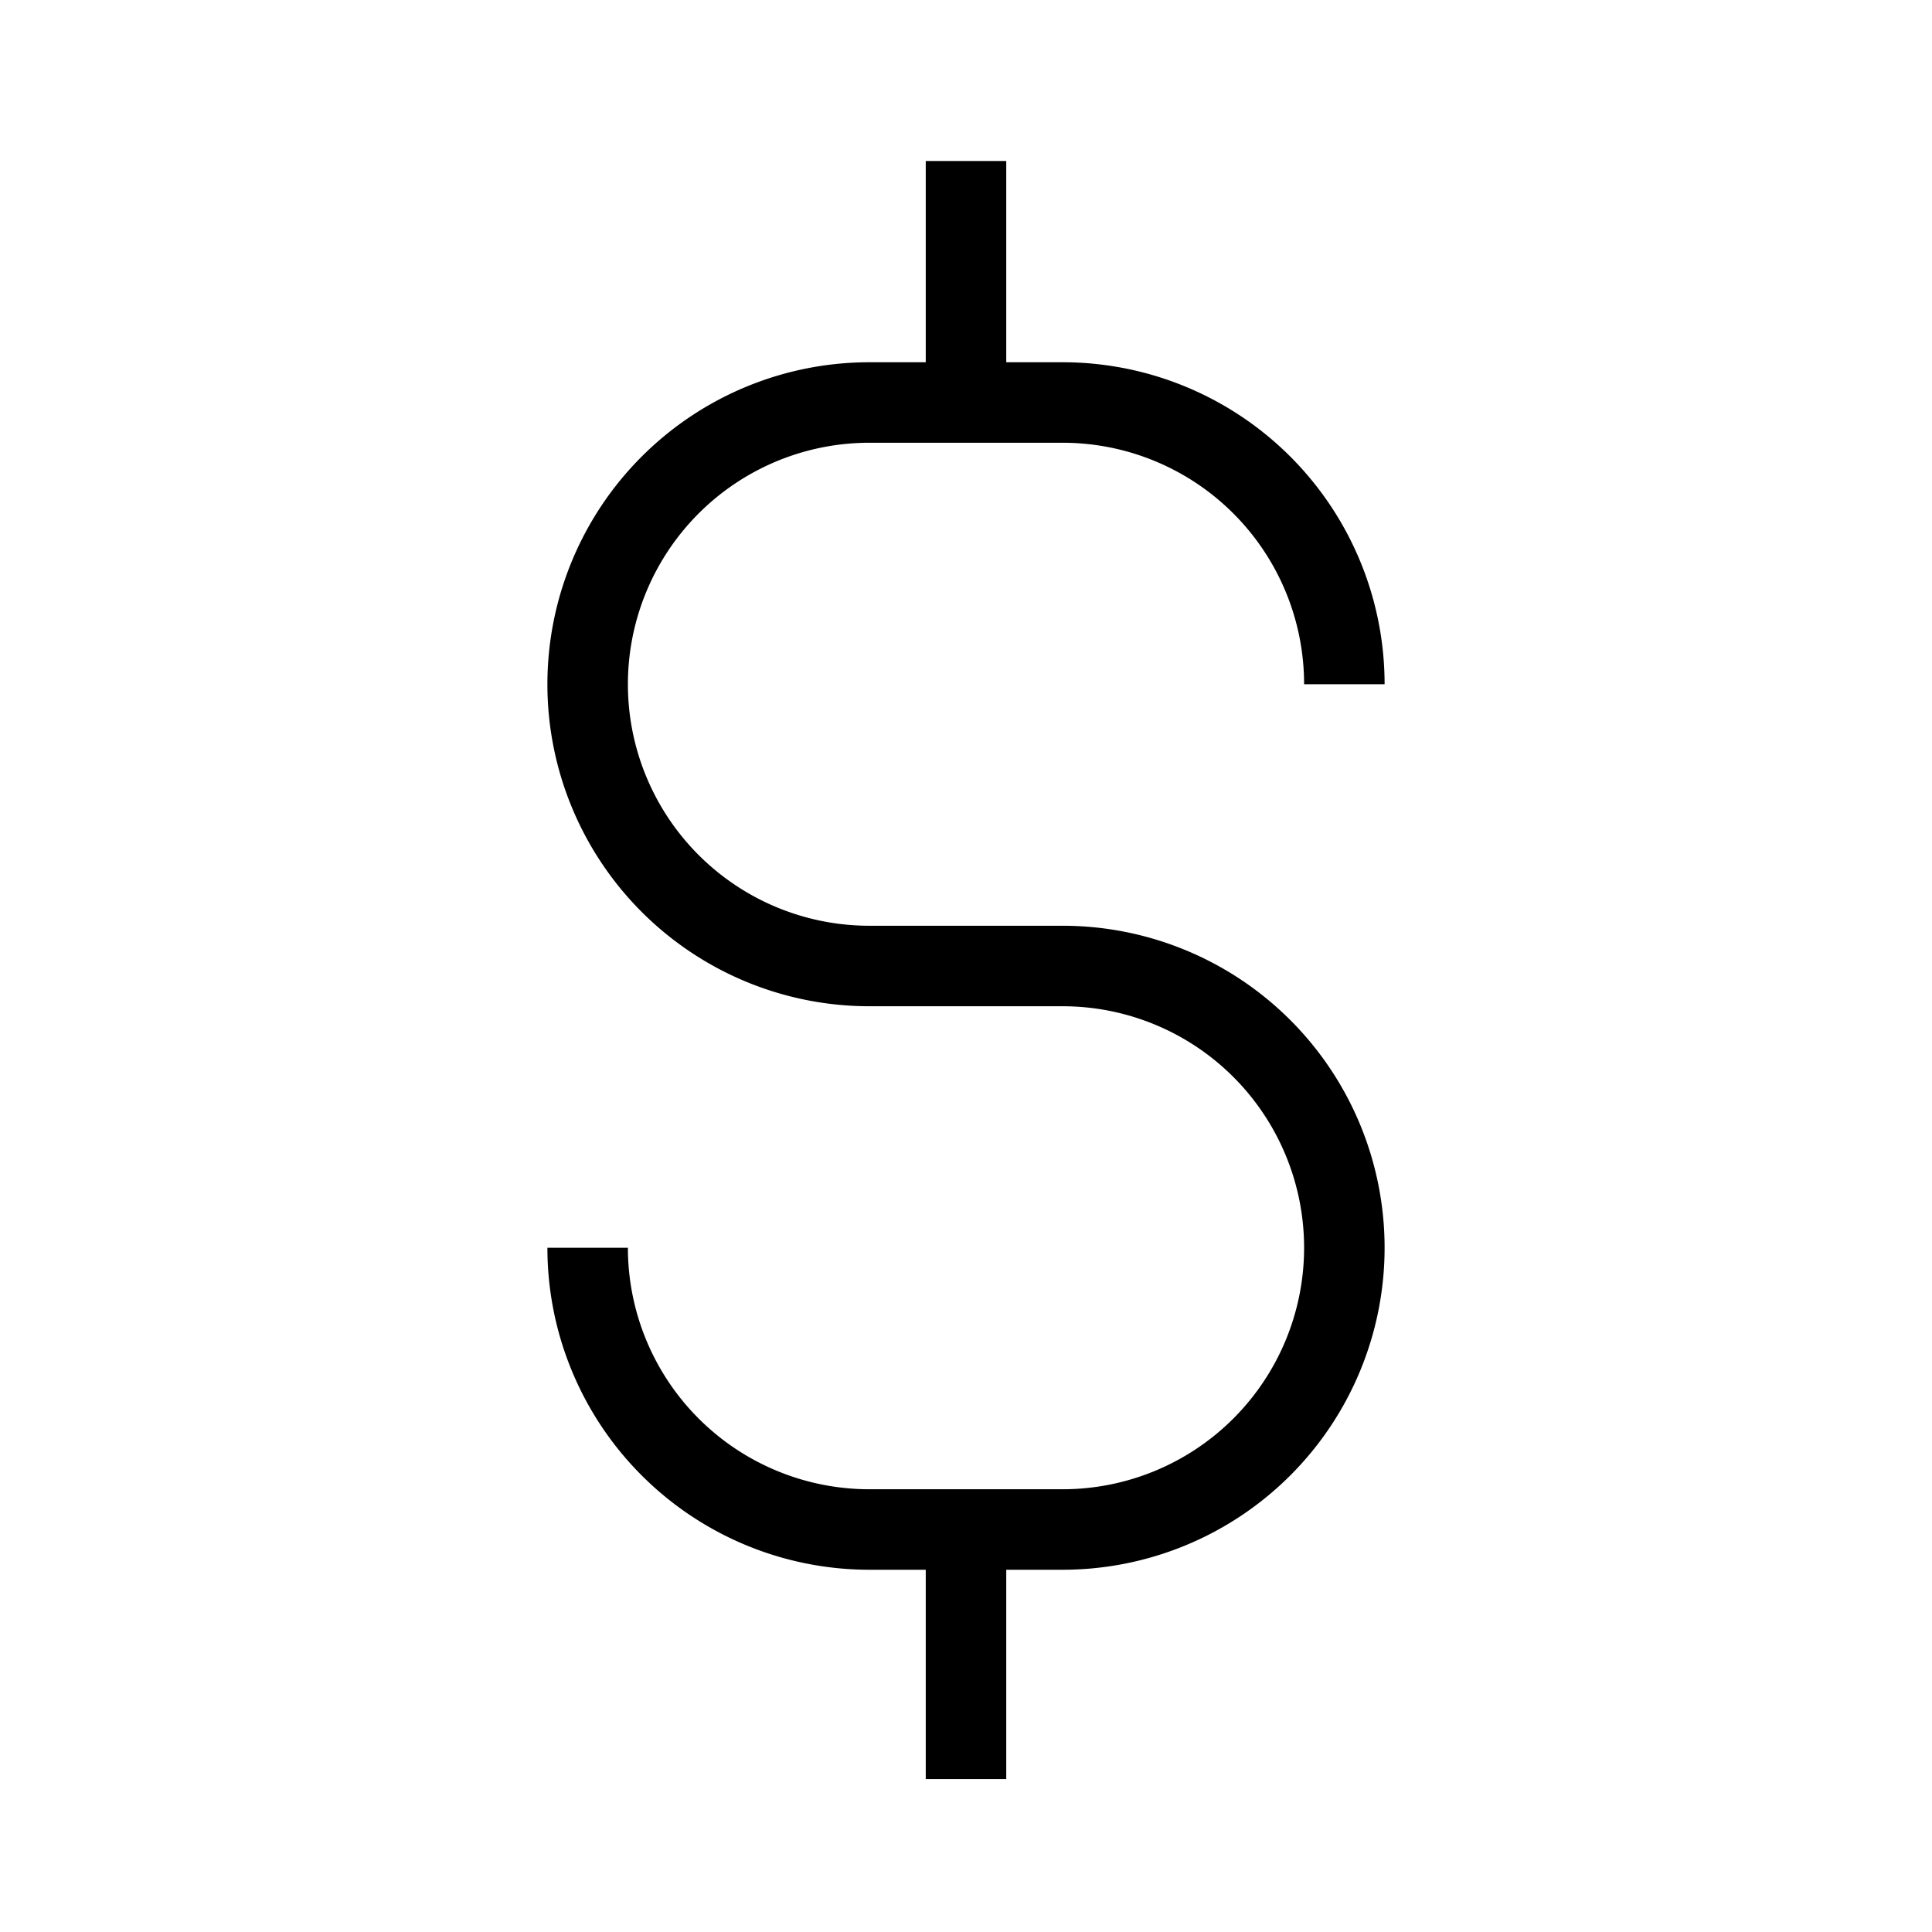 <svg xmlns="http://www.w3.org/2000/svg" viewBox="0 0 24 24"><path d="M12,19v3.1" fill="none" stroke="#000" stroke-miterlimit="10"/><path d="M12,2V5" fill="none" stroke="#000" stroke-miterlimit="10"/><path d="M16.7,8.5A3.5,3.5,0,0,0,13.2,5H10.8a3.5,3.5,0,0,0,0,7h2.4a3.5,3.5,0,0,1,0,7H10.8a3.5,3.5,0,0,1-3.5-3.5" fill="none" stroke="#000" stroke-miterlimit="10"/></svg>